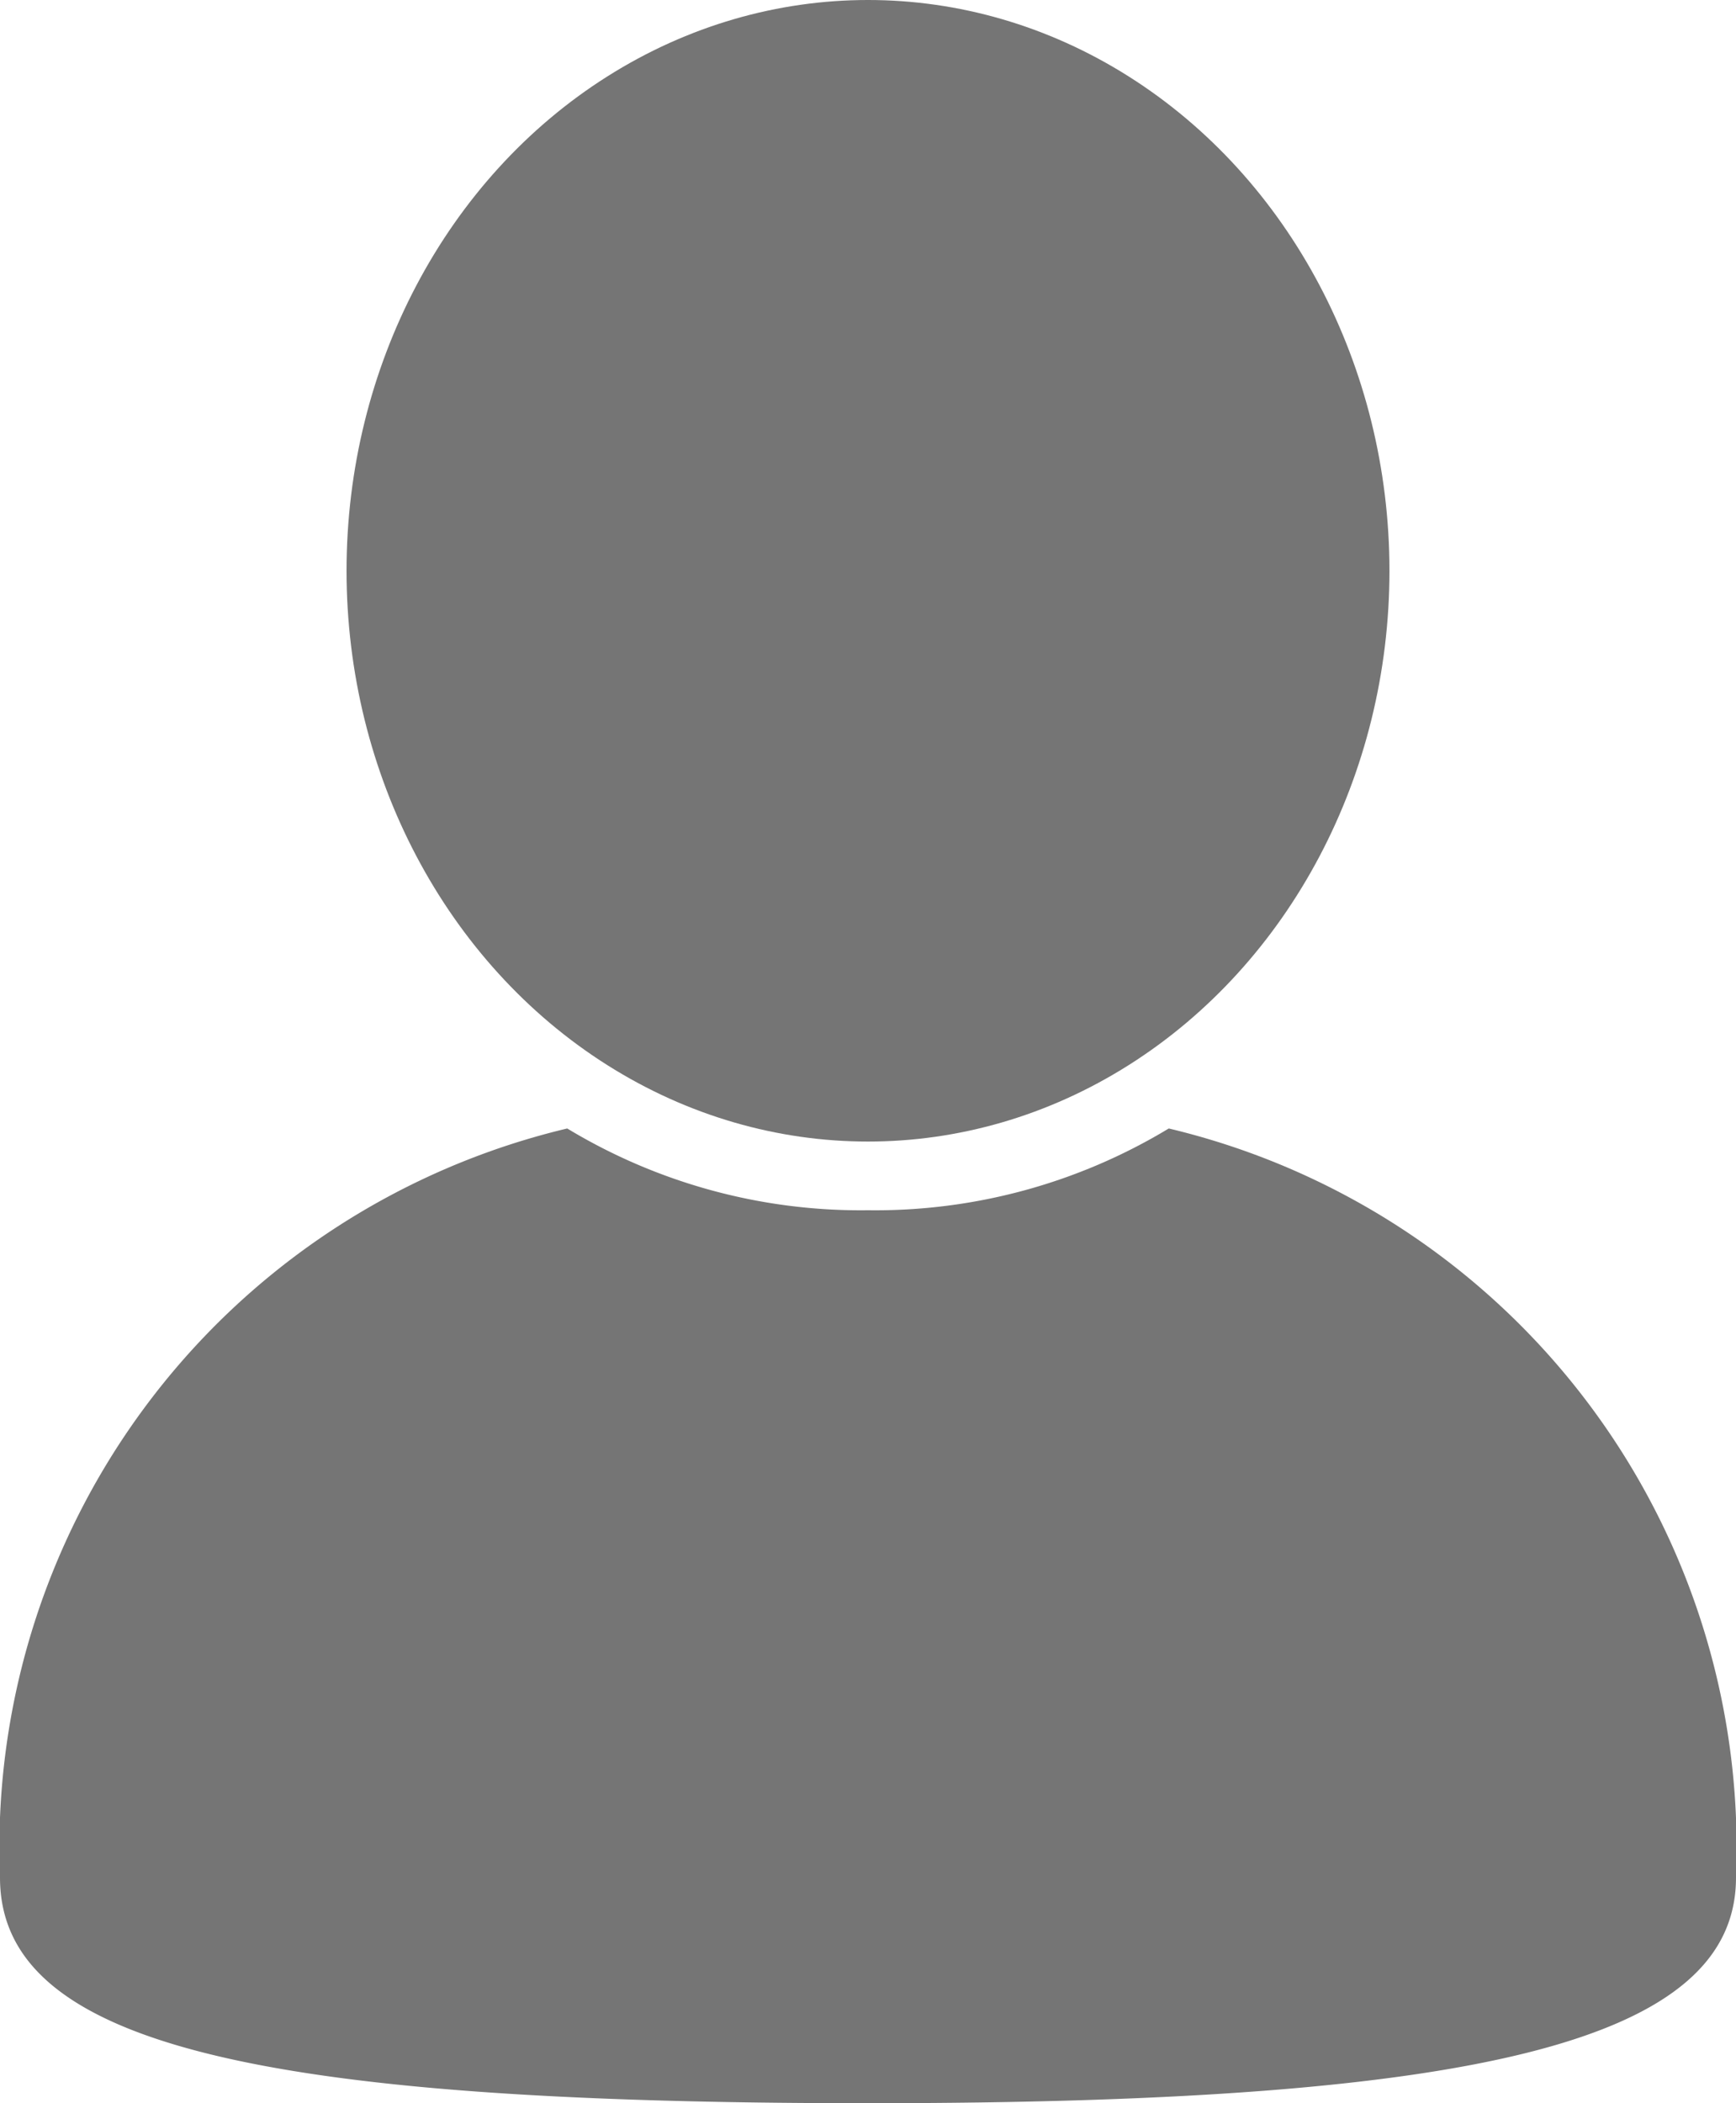 <svg id="Layer_1" data-name="Layer 1" xmlns="http://www.w3.org/2000/svg" viewBox="0 0 10.62 12.86"><defs><style>.cls-1{fill:#757575;}</style></defs><ellipse class="cls-1" cx="5.31" cy="3.49" rx="3.19" ry="3.49"/><path class="cls-1" d="M10.62,11.48c0,1-1.57,1.38-5.31,1.38S0,12.5,0,11.48A4.52,4.52,0,0,1,3.47,6.9a3.47,3.47,0,0,0,1.84.5,3.47,3.47,0,0,0,1.84-.5A4.52,4.52,0,0,1,10.62,11.48Z"/></svg>